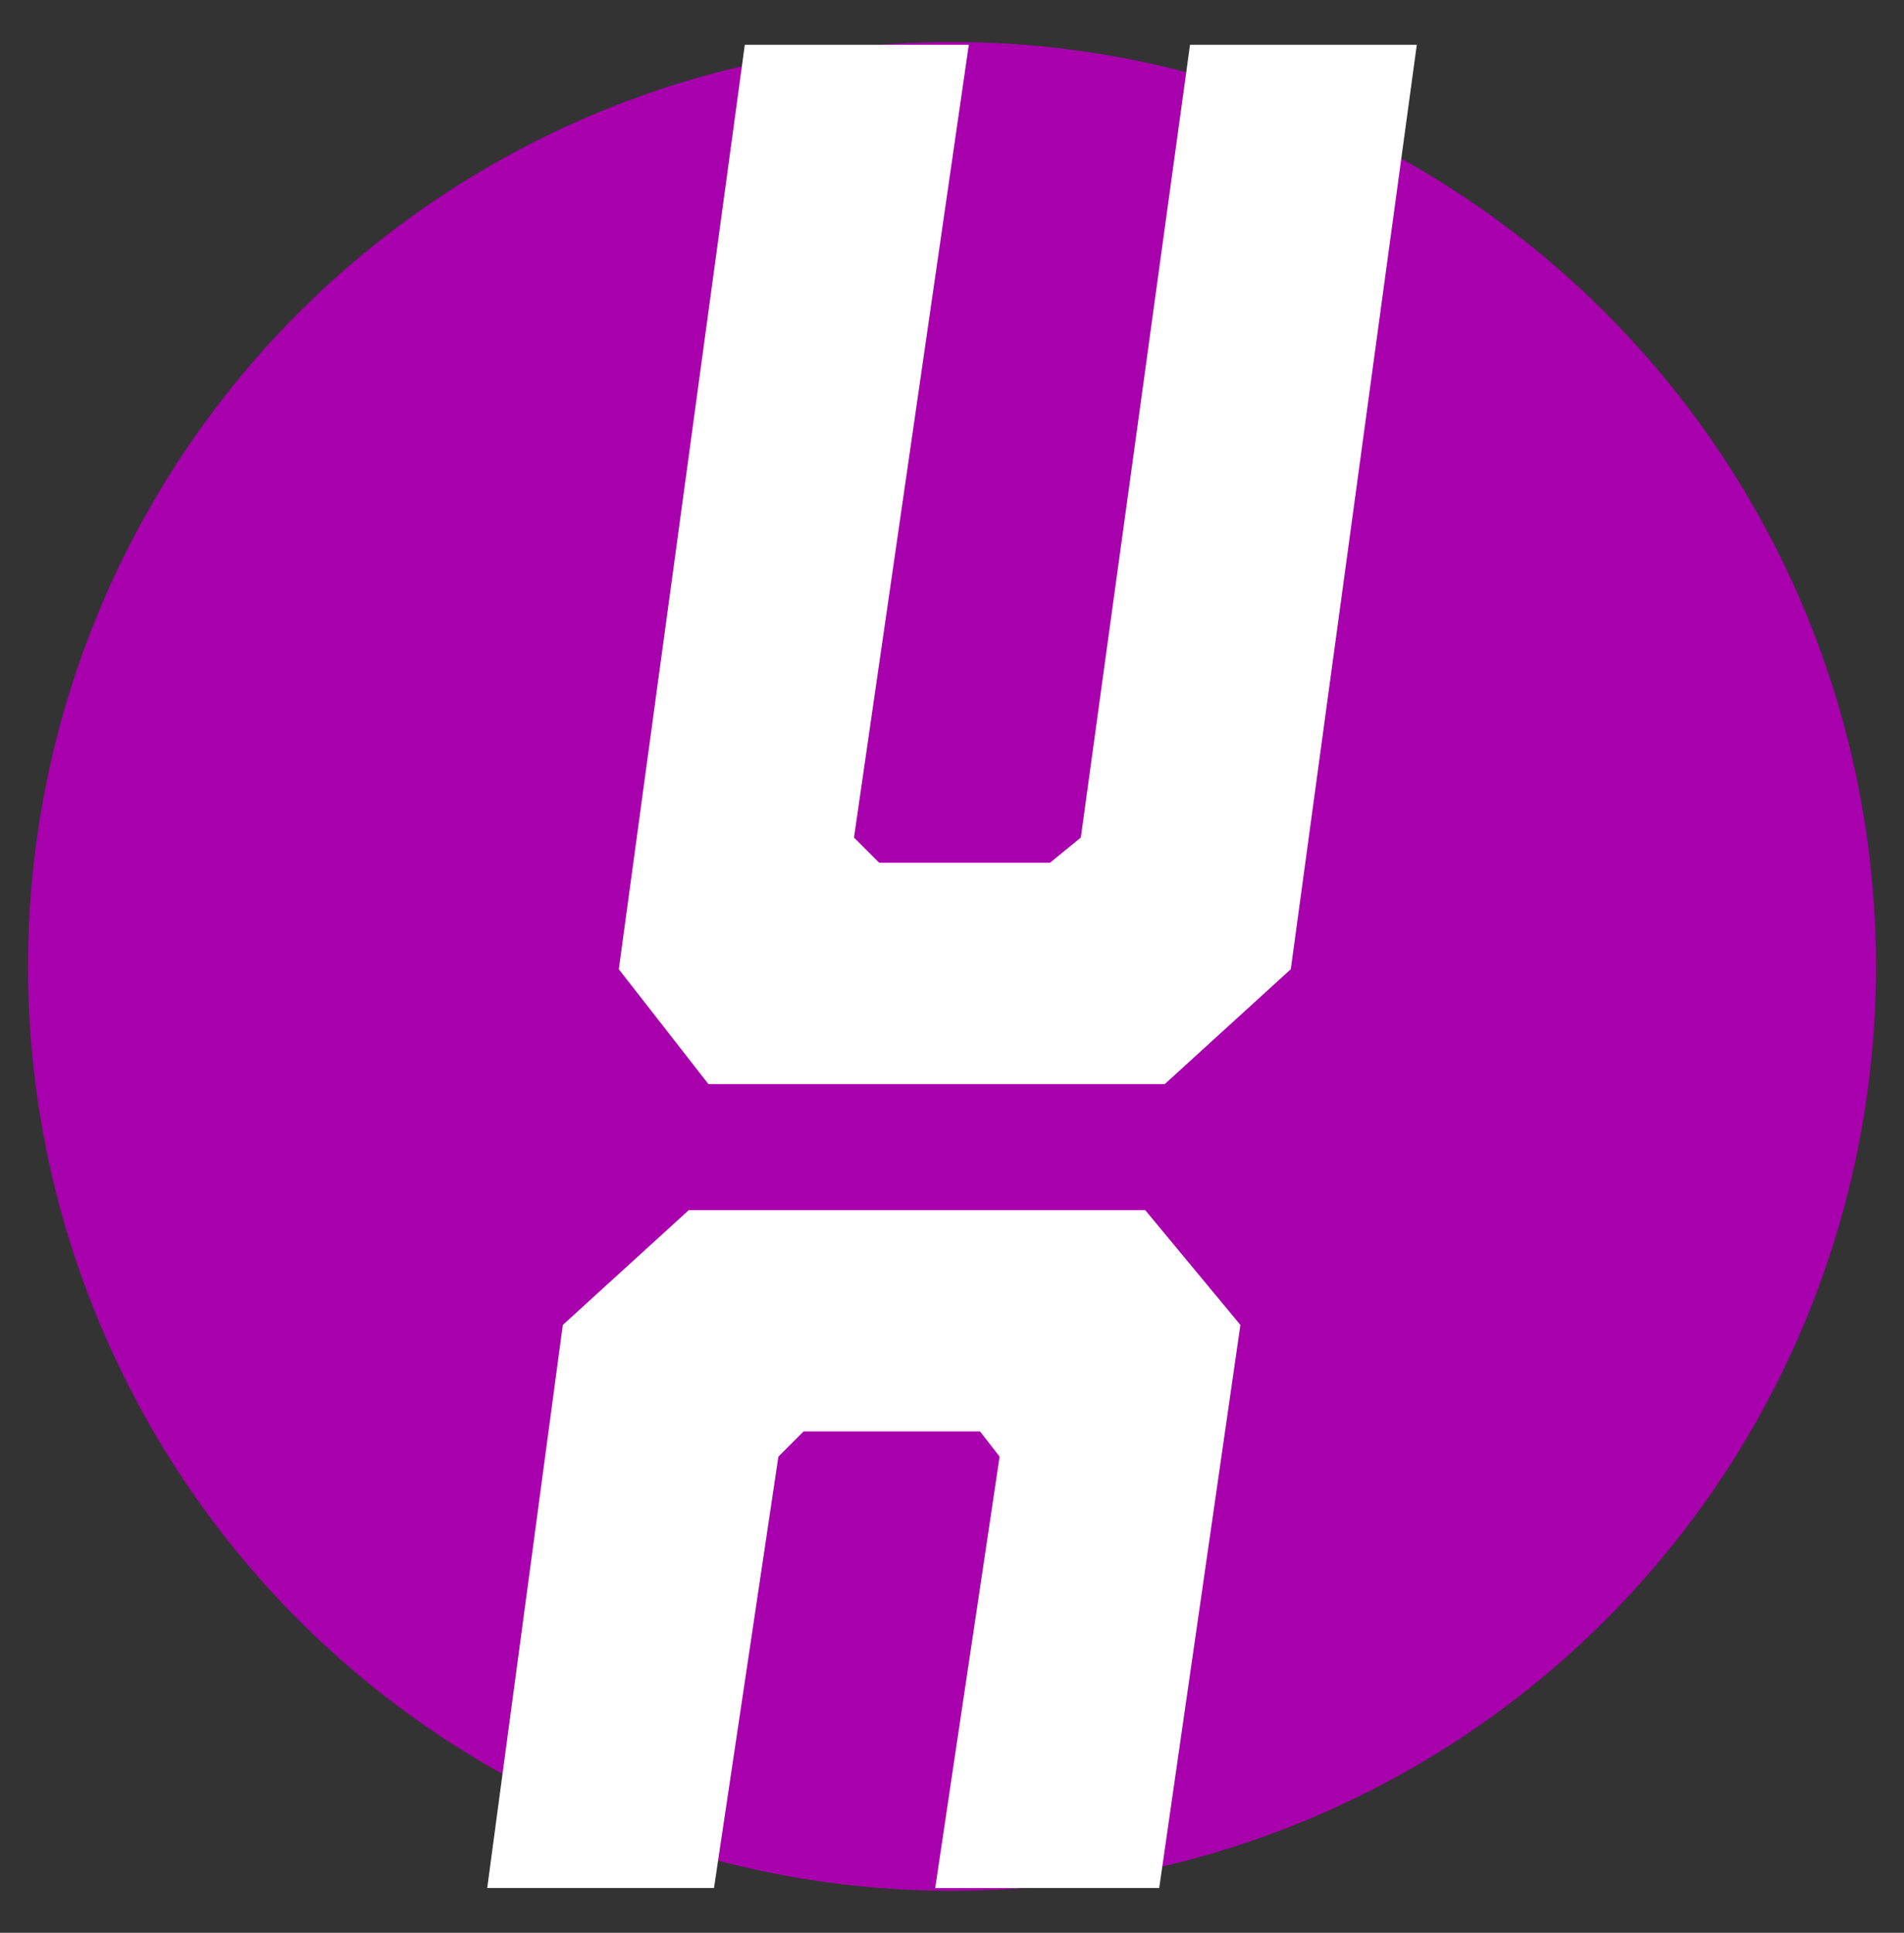 <?xml version="1.0" encoding="utf-8"?>
<!-- Generator: Adobe Illustrator 26.0.3, SVG Export Plug-In . SVG Version: 6.00 Build 0)  -->
<svg version="1.1" id="Livello_1" xmlns="http://www.w3.org/2000/svg" xmlns:xlink="http://www.w3.org/1999/xlink" x="0px" y="0px"
	 viewBox="0 0 68 69" style="enable-background:new 0 0 68 69;" xml:space="preserve">
<rect x="0" y="0" width="68" height="69" fill="#333333" stroke="none"/>
<style type="text/css">
	.st0{fill:#A800AD;}
	.st1{fill:#FFFFFF;}
</style>
<circle class="st0" cx="34" cy="34.5" r="33"/>
<polygon class="st1" points="25.5,67.4 27.8,52 28.7,51.1 35,51.1 35.7,52 33.4,67.4 41.4,67.4 44.3,47.3 40.9,43.2 24.6,43.2 
	20.1,47.3 17.4,67.4 "/>
<polygon class="st1" points="42.5,1.6 38.6,29.9 37.5,30.8 31.4,30.8 30.5,29.9 34.6,1.6 26.6,1.6 22.1,34.6 25.3,38.7 41.6,38.7 
	46.1,34.6 50.6,1.6 "/>
</svg>
